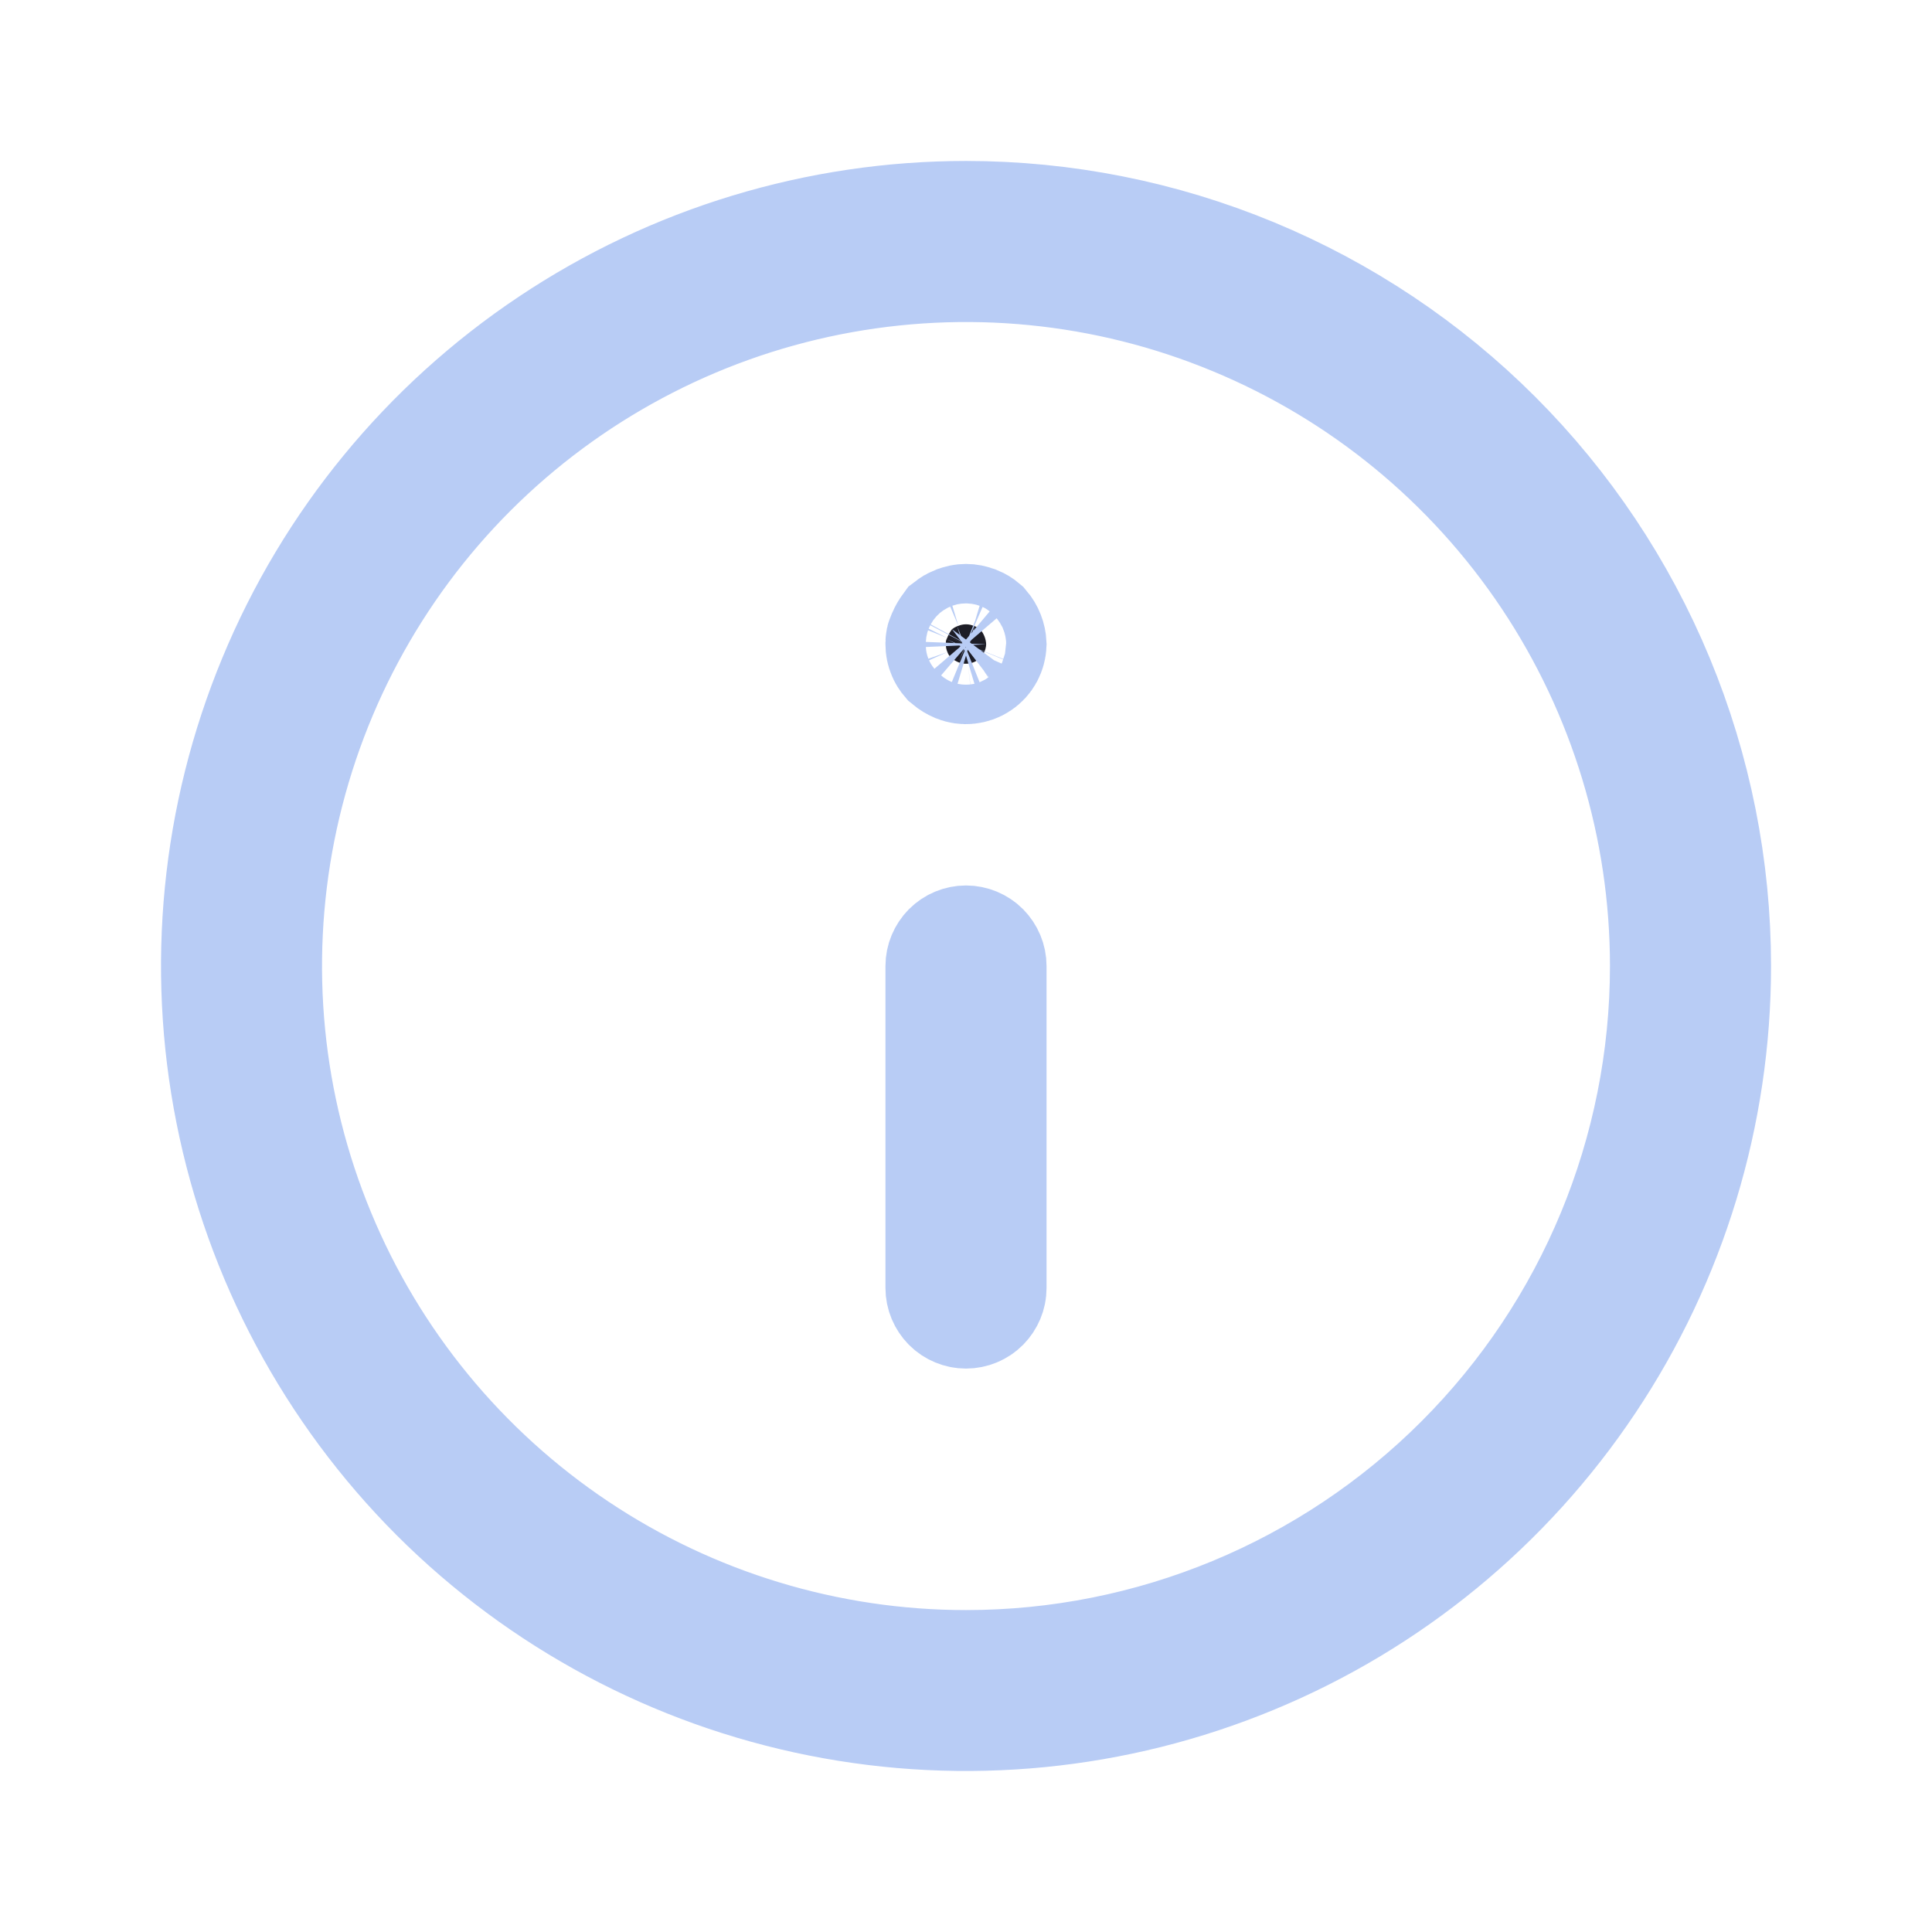 <svg width="16" height="16" viewBox="0 0 16 16" fill="none" xmlns="http://www.w3.org/2000/svg">
<path d="M8.063 5.183L8.063 5.183L8.073 5.186C8.09 5.193 8.105 5.202 8.119 5.214C8.148 5.248 8.165 5.291 8.167 5.336C8.166 5.361 8.159 5.386 8.147 5.409C8.134 5.433 8.115 5.454 8.092 5.469C8.07 5.484 8.044 5.493 8.016 5.496C7.99 5.499 7.963 5.495 7.938 5.485C7.915 5.475 7.893 5.462 7.874 5.446C7.862 5.432 7.852 5.417 7.846 5.4C7.837 5.38 7.833 5.358 7.833 5.336L7.833 5.329L7.833 5.321C7.833 5.311 7.835 5.302 7.839 5.293L7.844 5.283L7.848 5.273C7.857 5.251 7.87 5.23 7.884 5.211C7.897 5.201 7.912 5.192 7.927 5.186L7.927 5.186L7.937 5.183C7.977 5.166 8.023 5.166 8.063 5.183ZM7.882 7.882C7.913 7.851 7.956 7.833 8 7.833C8.044 7.833 8.087 7.851 8.118 7.882C8.149 7.914 8.167 7.956 8.167 8V10.667C8.167 10.711 8.149 10.753 8.118 10.785C8.087 10.816 8.044 10.834 8 10.834C7.956 10.834 7.913 10.816 7.882 10.785C7.851 10.753 7.833 10.711 7.833 10.667V8C7.833 7.956 7.851 7.914 7.882 7.882ZM4.574 2.873C5.588 2.195 6.78 1.833 8 1.833C8.81 1.833 9.612 1.993 10.36 2.303C11.108 2.613 11.788 3.067 12.361 3.64C12.933 4.212 13.387 4.892 13.697 5.64C14.007 6.388 14.167 7.19 14.167 8C14.167 9.22 13.805 10.412 13.127 11.426C12.45 12.44 11.487 13.231 10.36 13.697C9.233 14.164 7.993 14.286 6.797 14.048C5.601 13.81 4.502 13.223 3.639 12.361C2.777 11.498 2.19 10.399 1.952 9.203C1.714 8.007 1.836 6.767 2.303 5.64C2.769 4.513 3.56 3.55 4.574 2.873ZM4.759 12.85C5.718 13.491 6.846 13.834 8 13.834C9.547 13.834 11.031 13.219 12.125 12.125C13.219 11.031 13.833 9.547 13.833 8C13.833 6.846 13.491 5.719 12.85 4.759C12.209 3.8 11.298 3.052 10.232 2.611C9.166 2.169 7.994 2.054 6.862 2.279C5.73 2.504 4.691 3.06 3.875 3.875C3.059 4.691 2.504 5.731 2.279 6.862C2.054 7.994 2.169 9.167 2.611 10.232C3.052 11.298 3.8 12.209 4.759 12.85Z" fill="#1D1D26" stroke="#B8CCF5"/>
</svg>

